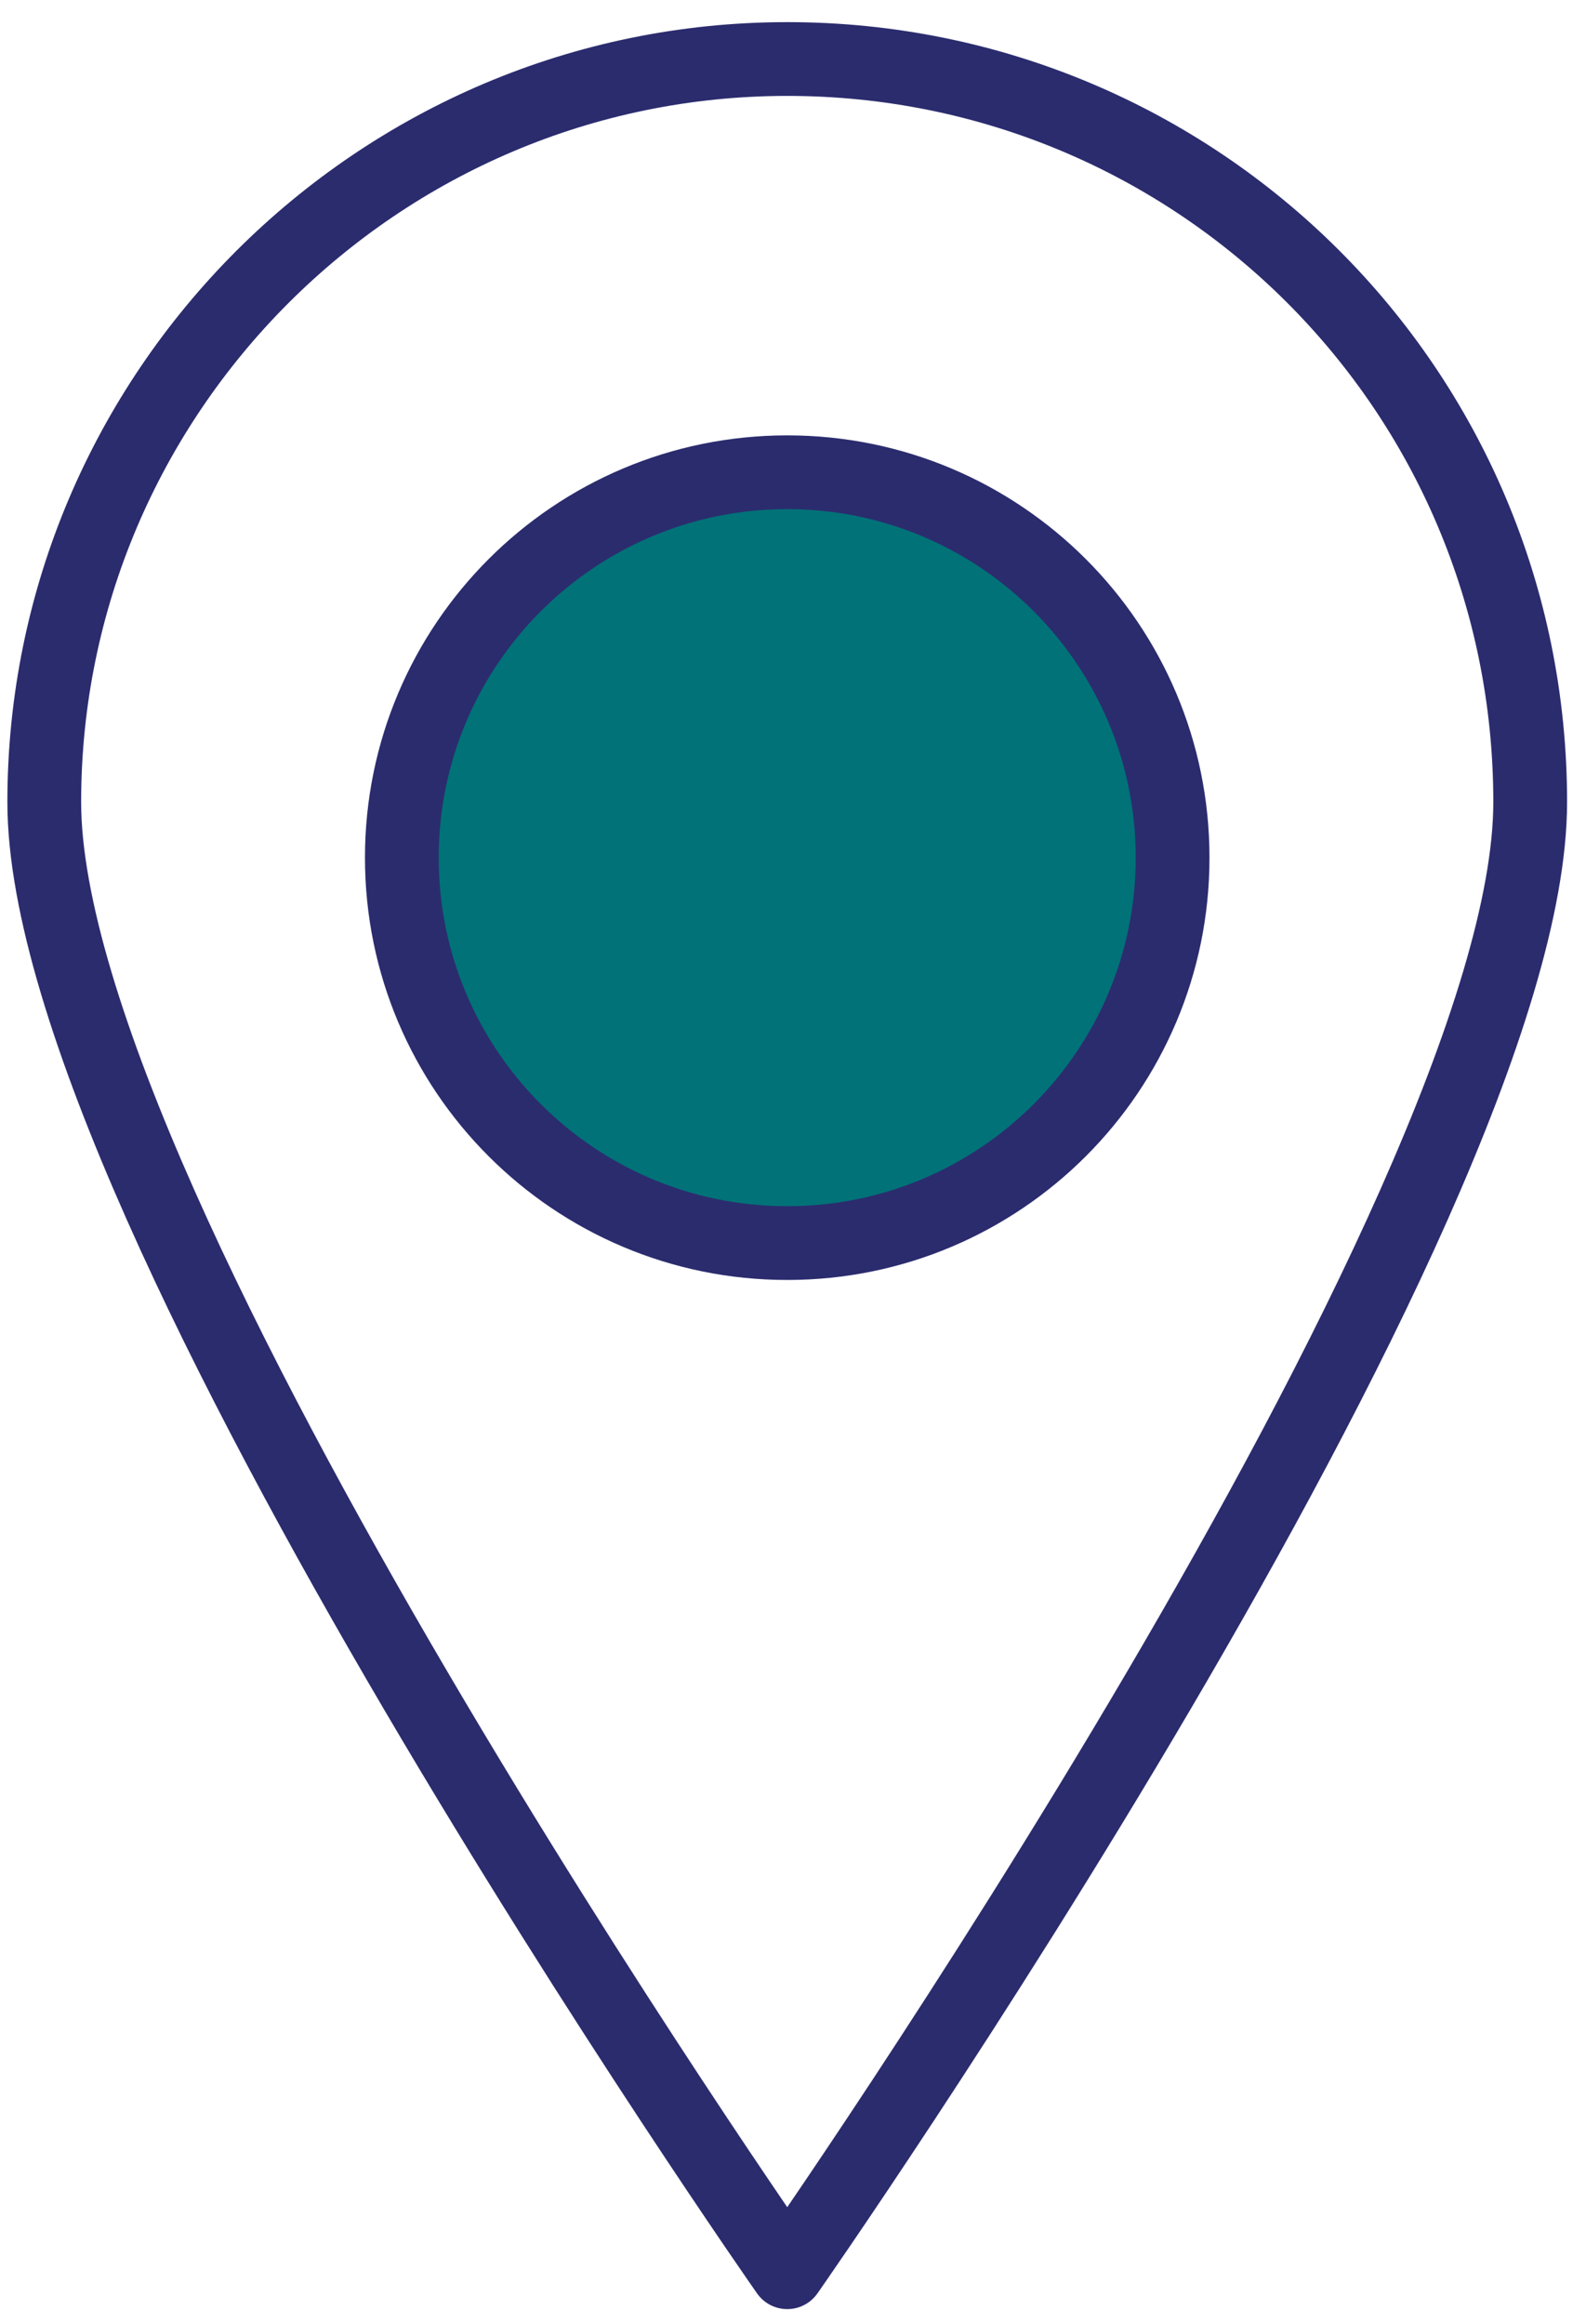 <svg width="43" height="63" viewBox="0 0 43 63" fill="none" xmlns="http://www.w3.org/2000/svg">
<path d="M41.487 21.744C41.487 32.839 21.344 61.6 21.344 61.6C21.344 61.6 1.2 32.839 1.2 21.744C1.2 10.649 10.248 1.6 21.344 1.6C32.439 1.6 41.487 10.541 41.487 21.744Z" stroke="#2B2C6E" stroke-width="2" stroke-linecap="round" stroke-linejoin="round"/>
<path d="M21.344 33.7C27.114 33.7 31.792 29.022 31.792 23.252C31.792 17.481 27.114 12.803 21.344 12.803C15.573 12.803 10.895 17.481 10.895 23.252C10.895 29.022 15.573 33.7 21.344 33.7Z" fill="#007278" stroke="#2B2C6E" stroke-width="2" stroke-miterlimit="10"/>
</svg>
